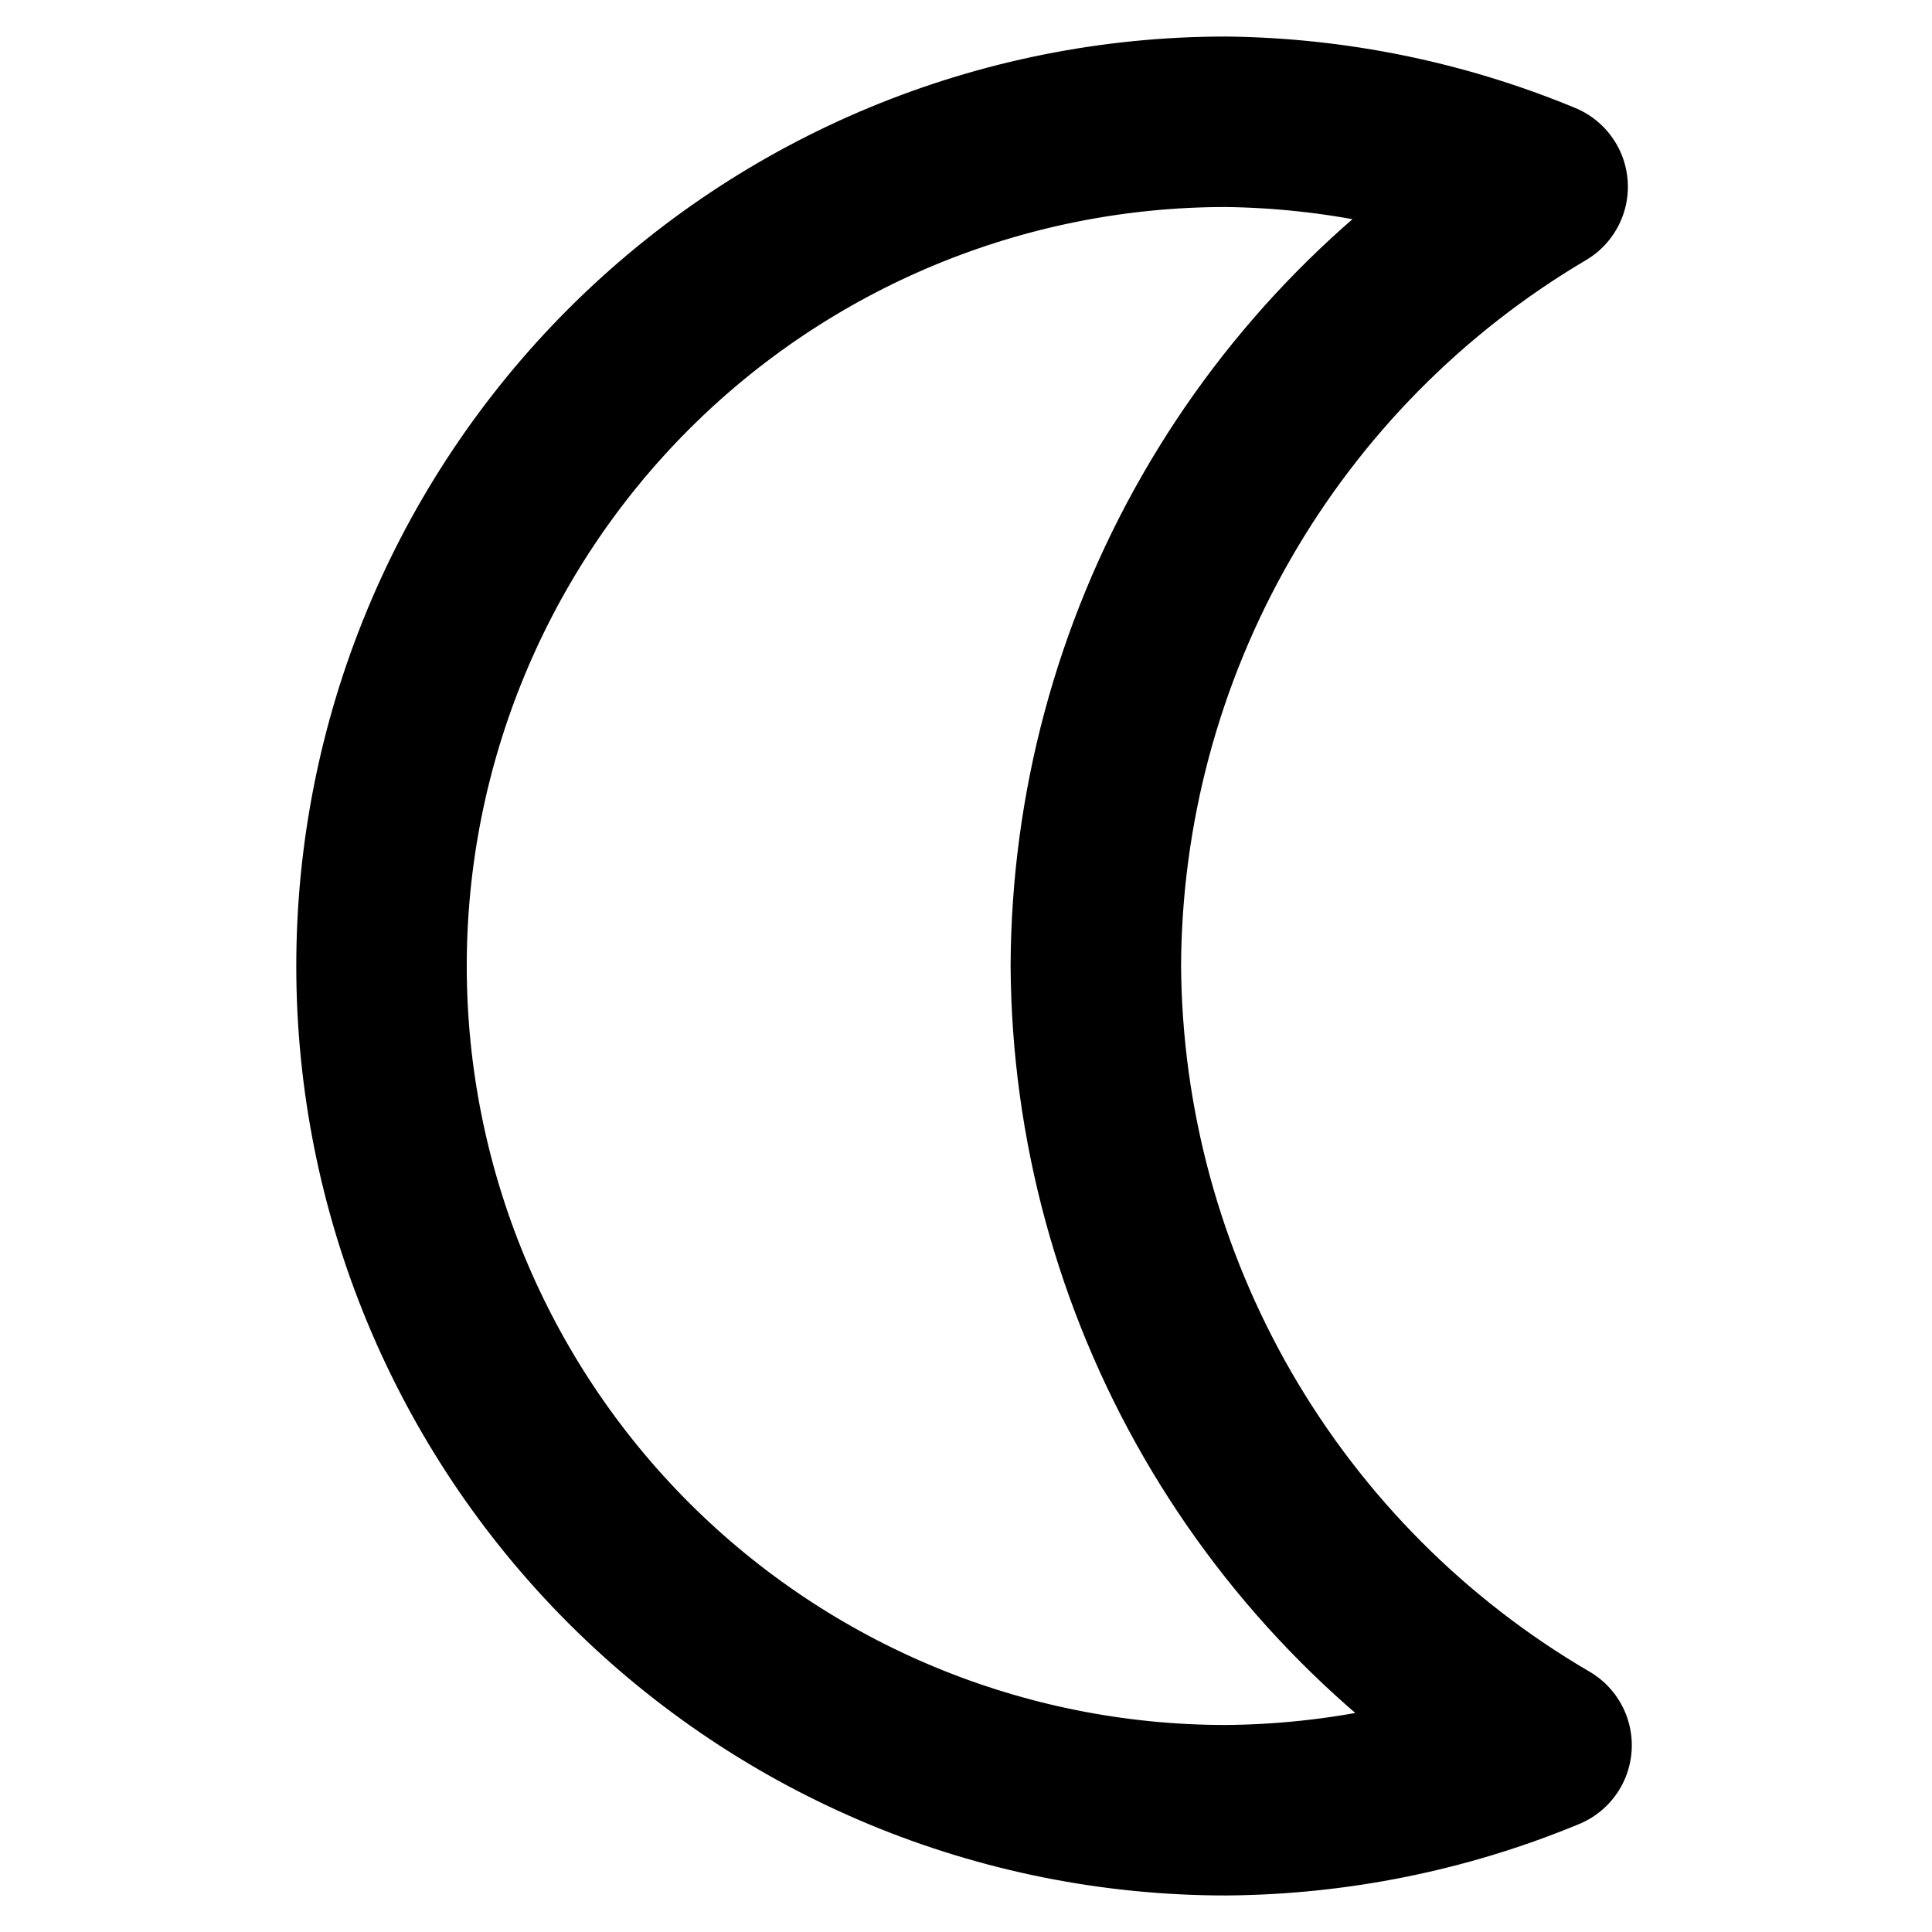 <svg width="34" height="34" viewBox="0 0 34 34" fill="none" xmlns="http://www.w3.org/2000/svg">
<path d="M19.285 17C19.296 14.229 20.026 11.508 21.405 9.104C22.783 6.7 24.762 4.695 27.148 3.286C25.379 2.553 23.486 2.165 21.571 2.143C17.631 2.143 13.852 3.708 11.065 6.494C8.279 9.281 6.714 13.06 6.714 17C6.714 20.94 8.279 24.719 11.065 27.506C13.852 30.292 17.631 31.857 21.571 31.857C23.509 31.843 25.426 31.456 27.217 30.714C24.818 29.314 22.825 27.312 21.434 24.908C20.044 22.503 19.303 19.778 19.285 17V17Z" stroke="#B34944" style="stroke:#B34944;stroke:color(display-p3 0.702 0.286 0.267);stroke-opacity:1;" stroke-width="3" stroke-linecap="round" stroke-linejoin="round"/>
</svg>

